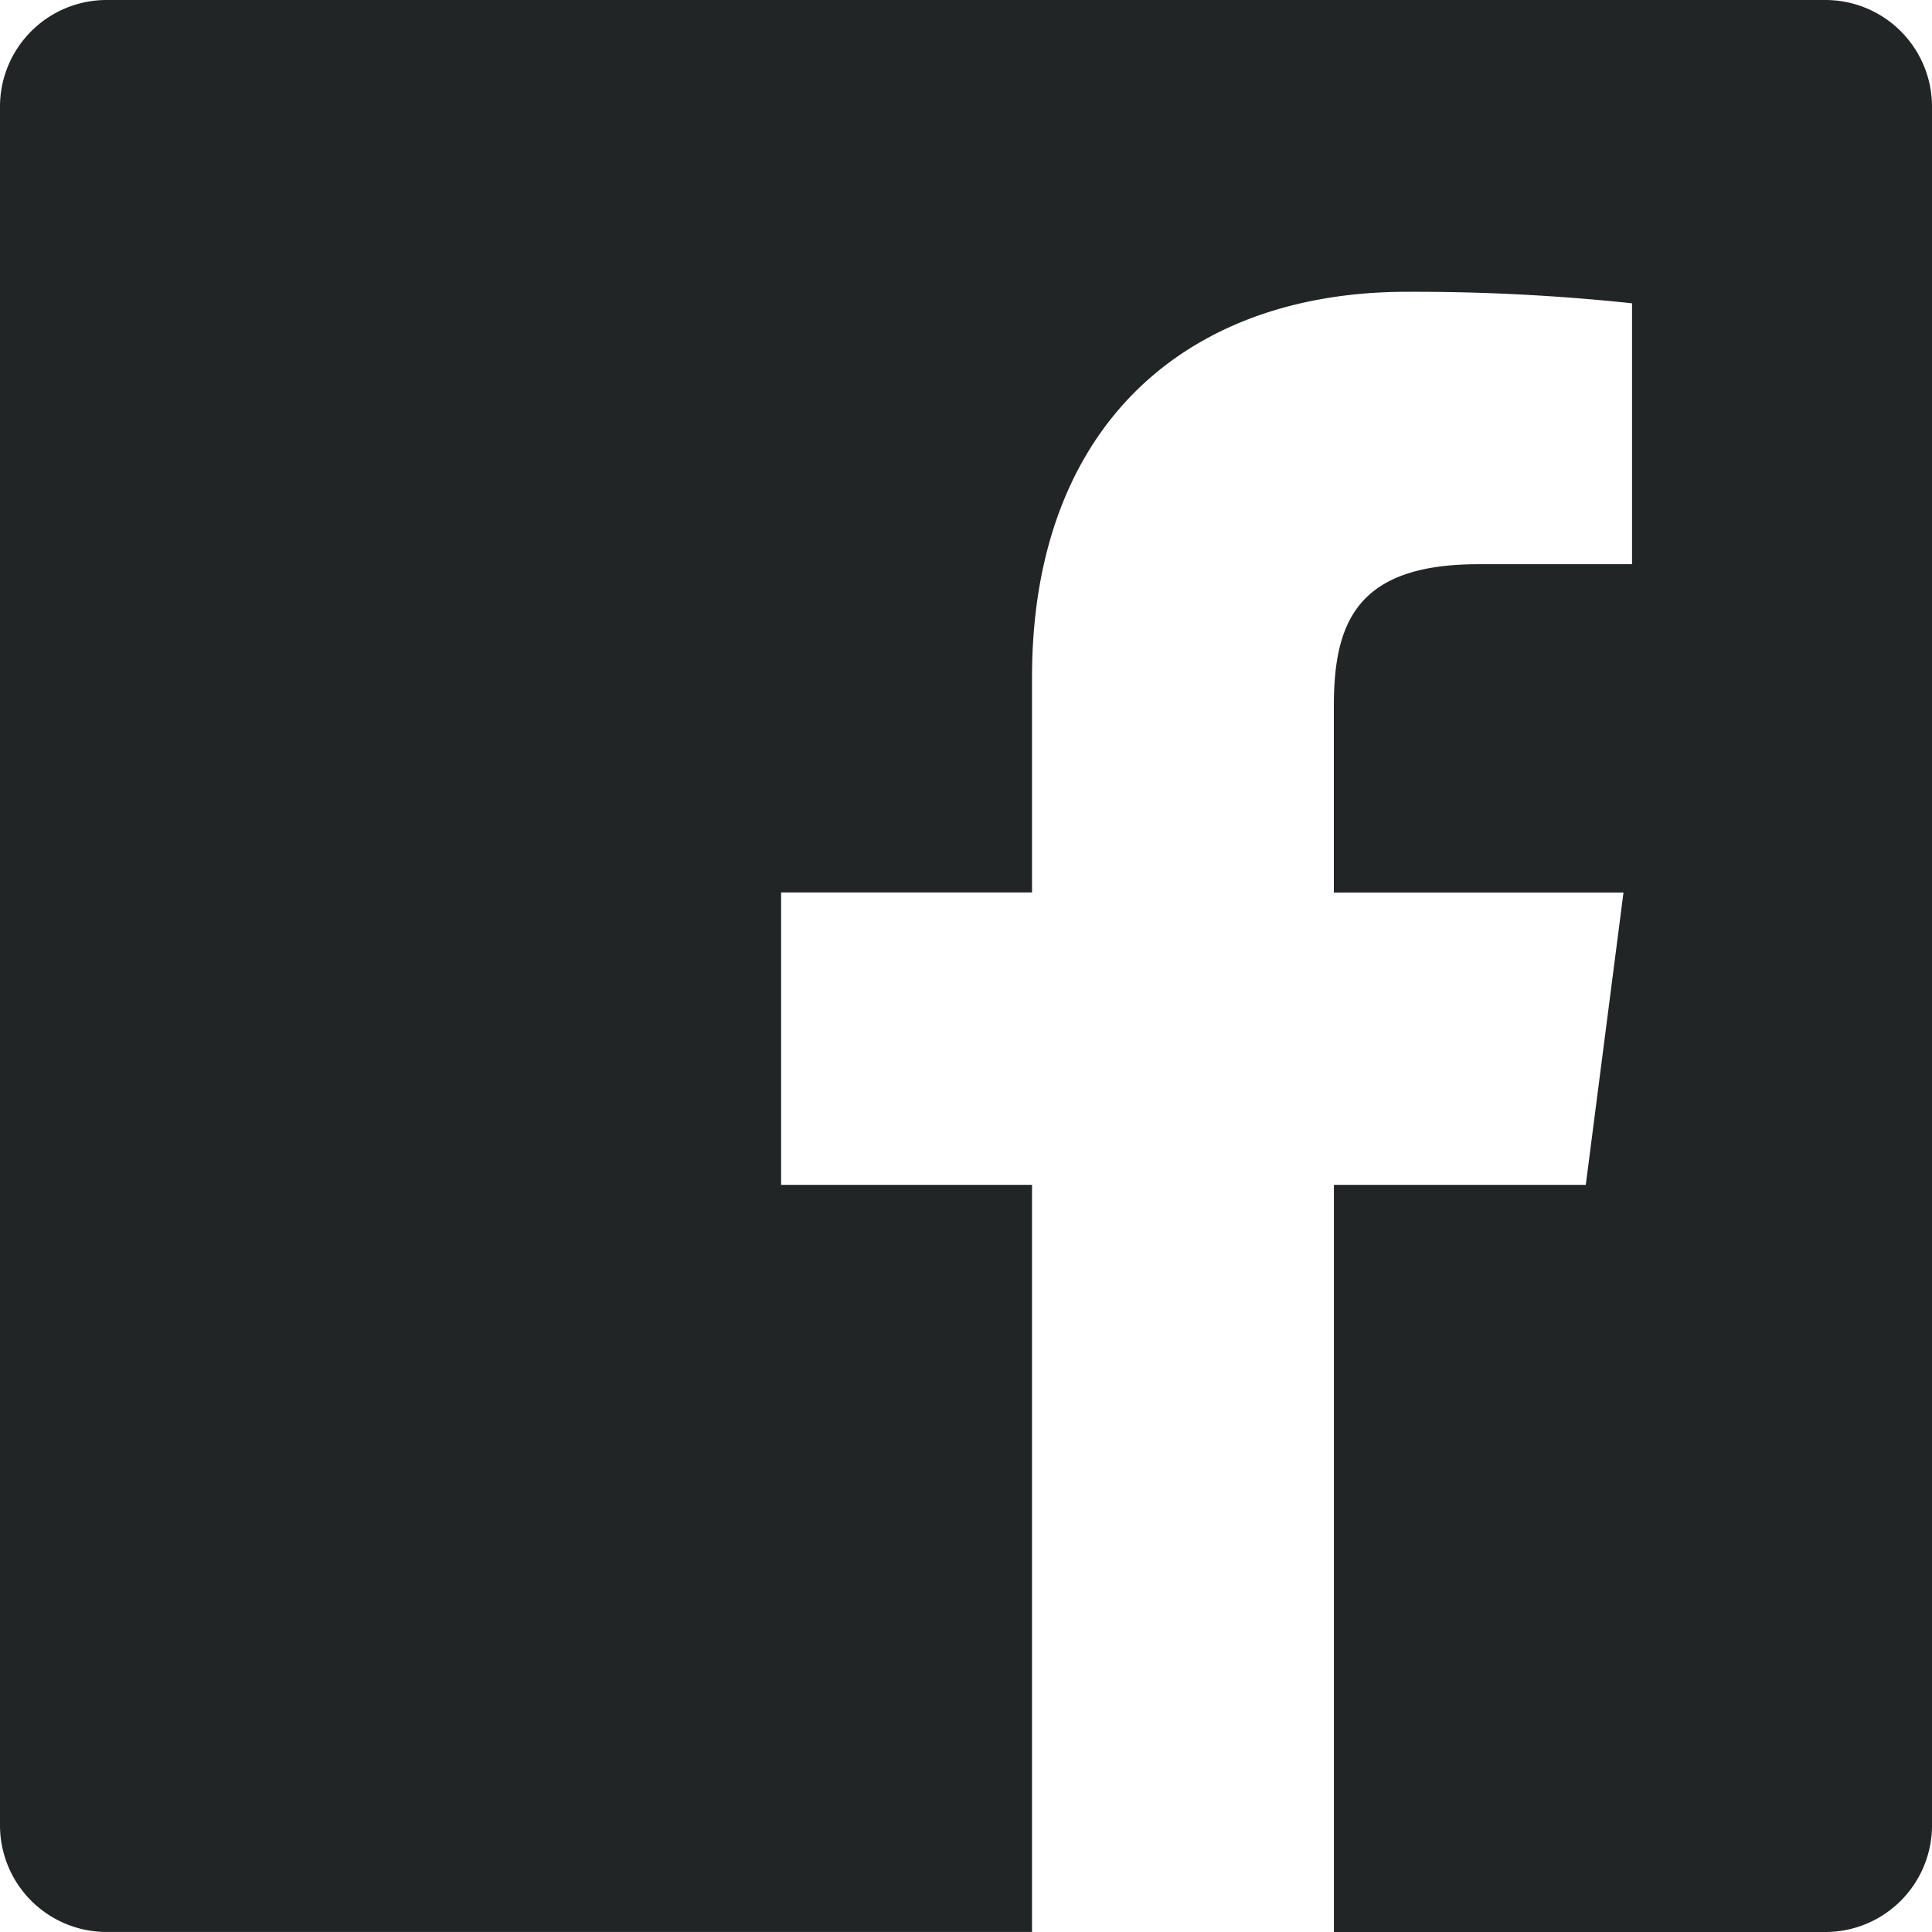 <svg xmlns="http://www.w3.org/2000/svg" width="64.033" height="64.033" viewBox="0 0 64.033 64.033"><path d="M60.5,0H3.532A3.534,3.534,0,0,0,0,3.535V60.5a3.534,3.534,0,0,0,3.535,3.532H34.205V39.27H25.888V29.578h8.317V22.445c0-8.272,5.05-12.774,12.429-12.774a68.423,68.423,0,0,1,7.457.381V18.7H49c-4.015,0-4.792,1.908-4.792,4.708v6.173h9.6L52.558,39.27H44.21V64.033H60.5A3.534,3.534,0,0,0,64.033,60.5V3.532A3.534,3.534,0,0,0,60.5,0Zm0,0" fill="#212526"/></svg>